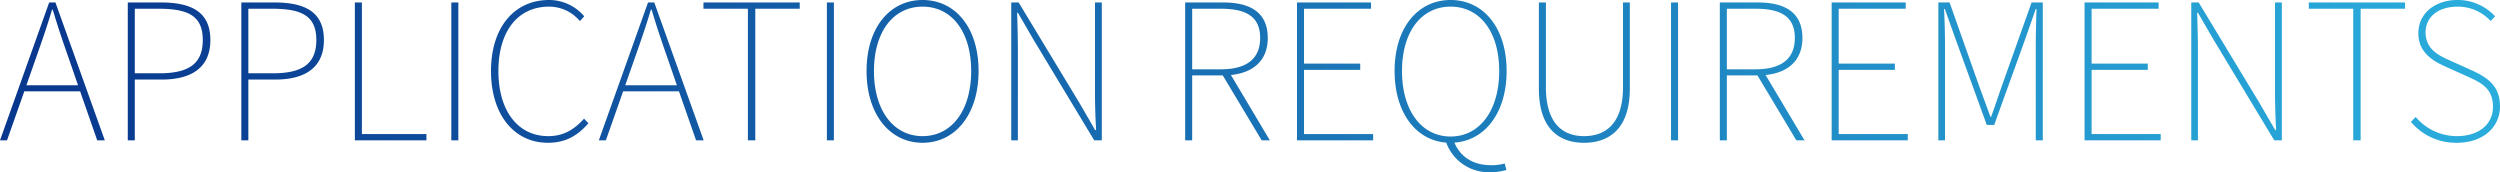 <svg xmlns="http://www.w3.org/2000/svg" xmlns:xlink="http://www.w3.org/1999/xlink" width="790.02" height="54.42" viewBox="0 0 790.02 54.42"><defs><linearGradient id="linear-gradient" y1="0.5" x2="1" y2="0.5" gradientUnits="objectBoundingBox"><stop offset="0" stop-color="#08368d"></stop><stop offset="1" stop-color="#2aaedd"></stop></linearGradient></defs><path id="_124" data-name="124" d="M12.06-26.1c1.86-5.28,3.42-9.72,5.04-15.18h.24c1.62,5.46,3.12,9.9,4.98,15.18l3,8.7H9ZM.66,0H2.88L8.34-15.48H25.98L31.38,0h2.4L18.18-43.56H16.2ZM41.04,0h2.22V-19.2h8.52c9.78,0,15.36-4.08,15.36-12.48,0-8.7-5.7-11.88-15.6-11.88H41.04Zm2.22-21.18v-20.4h7.5c9.42,0,13.98,2.28,13.98,9.9,0,7.5-4.44,10.5-13.74,10.5ZM76.92,0h2.22V-19.2h8.52c9.78,0,15.36-4.08,15.36-12.48,0-8.7-5.7-11.88-15.6-11.88H76.92Zm2.22-21.18v-20.4h7.5c9.42,0,13.98,2.28,13.98,9.9,0,7.5-4.44,10.5-13.74,10.5ZM112.8,0h22.62V-1.98h-20.4V-43.56H112.8Zm30.48,0h2.22V-43.56h-2.22Zm30.54.78c5.64,0,9.48-2.34,12.78-6.18l-1.38-1.44c-3.3,3.66-6.72,5.52-11.28,5.52-9.72,0-15.78-8.1-15.78-20.58s6.06-20.34,16.02-20.34a12.657,12.657,0,0,1,9.72,4.56l1.38-1.5a14.513,14.513,0,0,0-11.1-5.16c-11.04,0-18.36,8.7-18.36,22.44S163.08.78,173.82.78ZM201.3-26.1c1.86-5.28,3.42-9.72,5.04-15.18h.24c1.62,5.46,3.12,9.9,4.98,15.18l3,8.7H198.24ZM189.9,0h2.22l5.46-15.48h17.64L220.62,0h2.4l-15.6-43.56h-1.98ZM237,0h2.34V-41.58h14.04v-1.98H222.96v1.98H237Zm24.96,0h2.22V-43.56h-2.22ZM292.2.78c10.32,0,17.7-8.94,17.7-22.68s-7.38-22.44-17.7-22.44-17.7,8.7-17.7,22.44S281.88.78,292.2.78Zm0-2.1c-9.18,0-15.36-8.1-15.36-20.58s6.18-20.34,15.36-20.34,15.36,7.86,15.36,20.34S301.38-1.32,292.2-1.32ZM320.22,0h2.1V-28.38c0-4.14-.12-7.86-.24-11.94h.24l4.98,8.58L346.44,0h2.4V-43.56h-2.16v28.02c0,4.08.12,8.1.36,12.3h-.3l-4.98-8.58-19.2-31.74h-2.34Zm54.96,0h2.22V-20.52h9.66L399.36,0h2.58l-12.3-20.64c7.2-.72,11.64-4.68,11.64-11.7,0-8.04-5.46-11.22-14.04-11.22H375.18Zm2.22-22.44V-41.58h9.06c7.98,0,12.42,2.46,12.42,9.24,0,6.72-4.44,9.9-12.42,9.9ZM410.52,0h24.06V-1.98H412.74V-22.26H430.5v-1.98H412.74V-41.58h21.18v-1.98h-23.4Zm48.54-1.2c-9.18,0-15.36-8.22-15.36-20.7s6.18-20.34,15.36-20.34,15.36,7.86,15.36,20.34S468.24-1.2,459.06-1.2ZM471.6,10.08a17.808,17.808,0,0,0,5.1-.72l-.54-2.04a14.865,14.865,0,0,1-4.32.54c-5.64,0-9.66-2.58-11.58-7.14,9.66-.66,16.5-9.42,16.5-22.62,0-13.74-7.38-22.44-17.7-22.44s-17.7,8.7-17.7,22.44c0,13.14,6.72,21.9,16.32,22.62A14.276,14.276,0,0,0,471.6,10.08ZM501.24.78c7.08,0,14.46-3.6,14.46-17.1V-43.56h-2.16V-16.8c0,11.94-5.88,15.48-12.3,15.48-6.3,0-12.06-3.54-12.06-15.48V-43.56h-2.22v27.24C486.96-2.82,494.16.78,501.24.78ZM528.72,0h2.22V-43.56h-2.22Zm15.42,0h2.22V-20.52h9.66L568.32,0h2.58L558.6-20.64c7.2-.72,11.64-4.68,11.64-11.7,0-8.04-5.46-11.22-14.04-11.22H544.14Zm2.22-22.44V-41.58h9.06c7.98,0,12.42,2.46,12.42,9.24,0,6.72-4.44,9.9-12.42,9.9ZM579.48,0h24.06V-1.98H581.7V-22.26h17.76v-1.98H581.7V-41.58h21.18v-1.98h-23.4ZM613.2,0h2.1V-30.12c0-3.42-.12-7.86-.3-11.4h.24l3.42,9.6L628.5-4.86h2.34l9.78-27.06,3.36-9.6h.24c-.12,3.54-.24,7.98-.24,11.4V0h2.22V-43.56h-3.54L633.3-17.28c-1.14,3.24-2.22,6.54-3.42,9.84h-.24c-1.2-3.3-2.4-6.6-3.6-9.84l-9.3-26.28H613.2Zm46.2,0h24.06V-1.98H661.62V-22.26h17.76v-1.98H661.62V-41.58H682.8v-1.98H659.4Zm33.72,0h2.1V-28.38c0-4.14-.12-7.86-.24-11.94h.24l4.98,8.58L719.34,0h2.4V-43.56h-2.16v28.02c0,4.08.12,8.1.36,12.3h-.3l-4.98-8.58-19.2-31.74h-2.34ZM744.3,0h2.34V-41.58h14.04v-1.98H730.26v1.98H744.3Zm32.76.78c8.22,0,13.62-4.86,13.62-11.52,0-6.72-4.32-9.3-9.24-11.52l-6.66-3c-3.06-1.38-7.62-3.36-7.62-8.82,0-4.92,4.02-8.16,10.08-8.16a14.059,14.059,0,0,1,10.5,4.56l1.38-1.5a15.984,15.984,0,0,0-11.88-5.16c-7.08,0-12.36,4.2-12.36,10.5,0,6.42,5.1,9,8.88,10.68l6.66,3c4.38,1.98,8.04,3.78,8.04,9.6,0,5.46-4.44,9.24-11.4,9.24a17.03,17.03,0,0,1-13.02-6.06l-1.5,1.56A18.557,18.557,0,0,0,777.06.78Z" transform="translate(-0.66 44.34)" fill="url(#linear-gradient)"></path></svg>